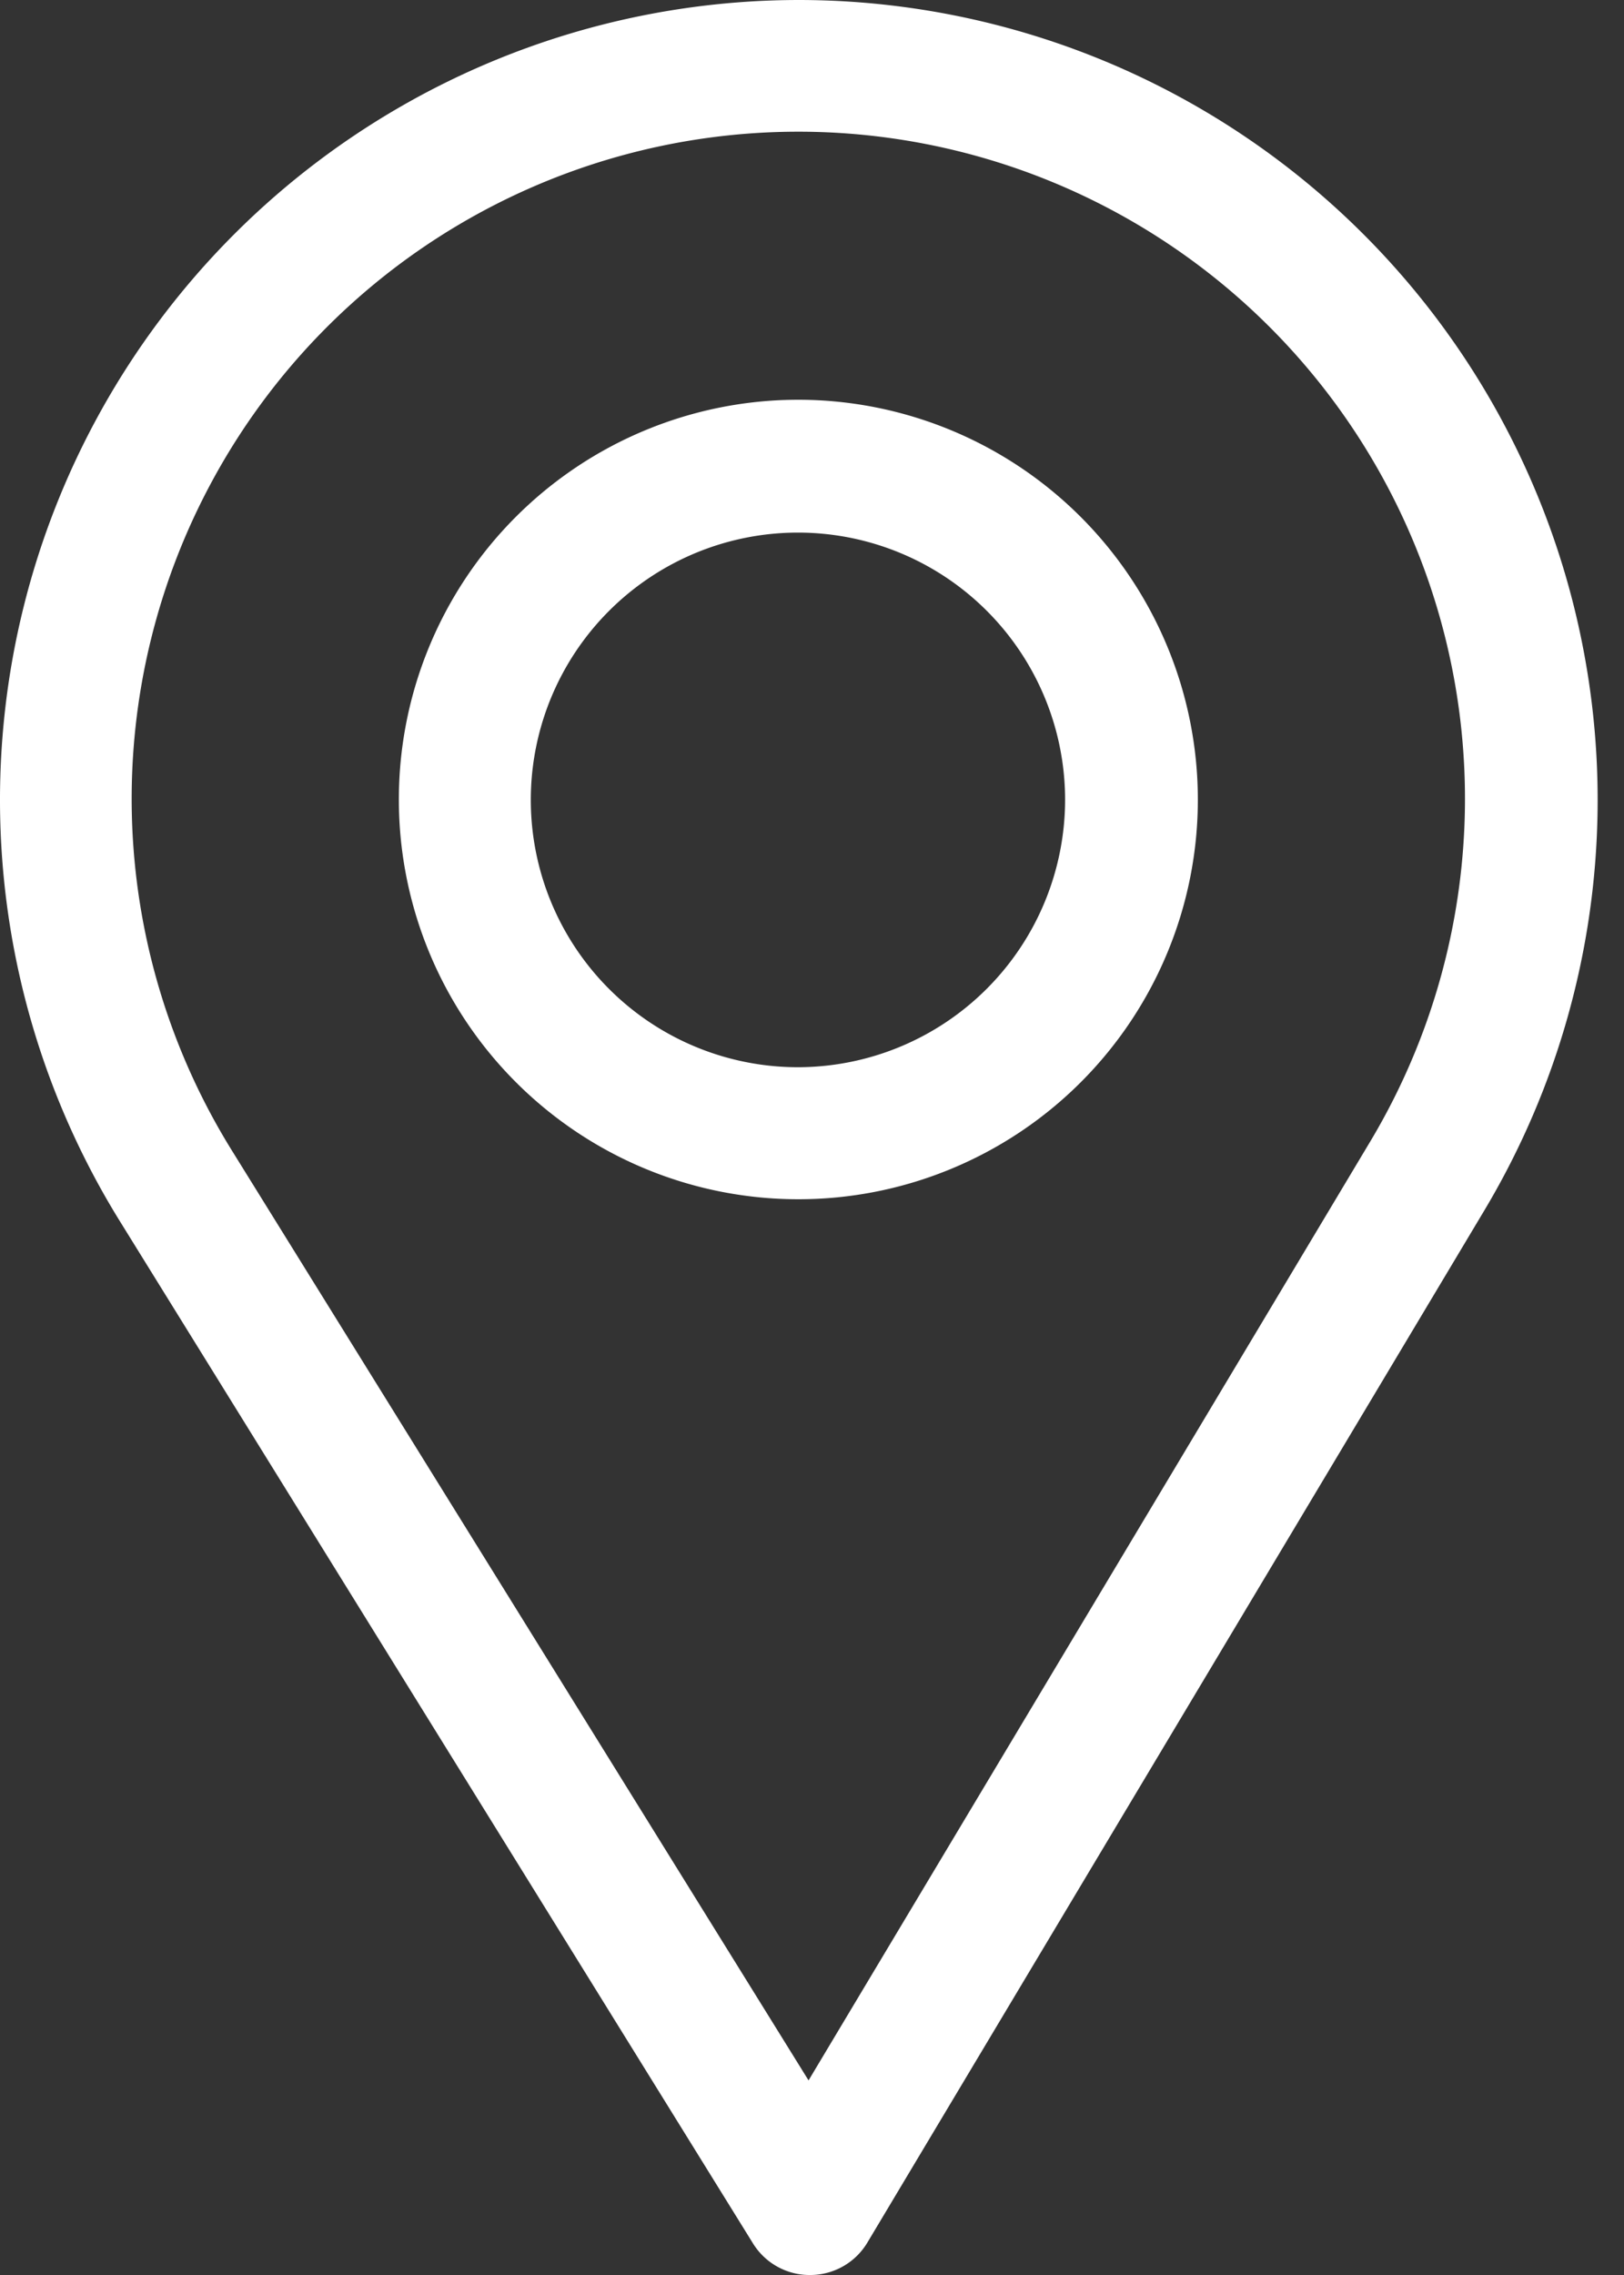 <svg width="40" height="56" fill="none" xmlns="http://www.w3.org/2000/svg"><rect width="100%" height="100%" fill="#333333" stroke="none"/><path d="M19.665 0a19.69 19.69 0 00-16.75 30l15.63 25.22a1.64 1.64 0 001.43.78 1.64 1.64 0 001.39-.8l15.21-25.43A19.69 19.69 0 0019.665 0zm14.09 28.09l-13.84 23.12-14.21-22.9a16.42 16.42 0 1128.05-.22z" fill="#fff"/><path d="M19.664 9.84a9.84 9.84 0 109.84 9.84 9.85 9.85 0 00-9.84-9.84zm0 16.43a6.58 6.58 0 116.57-6.58 6.59 6.59 0 01-6.57 6.58z" fill="#fff"/></svg>